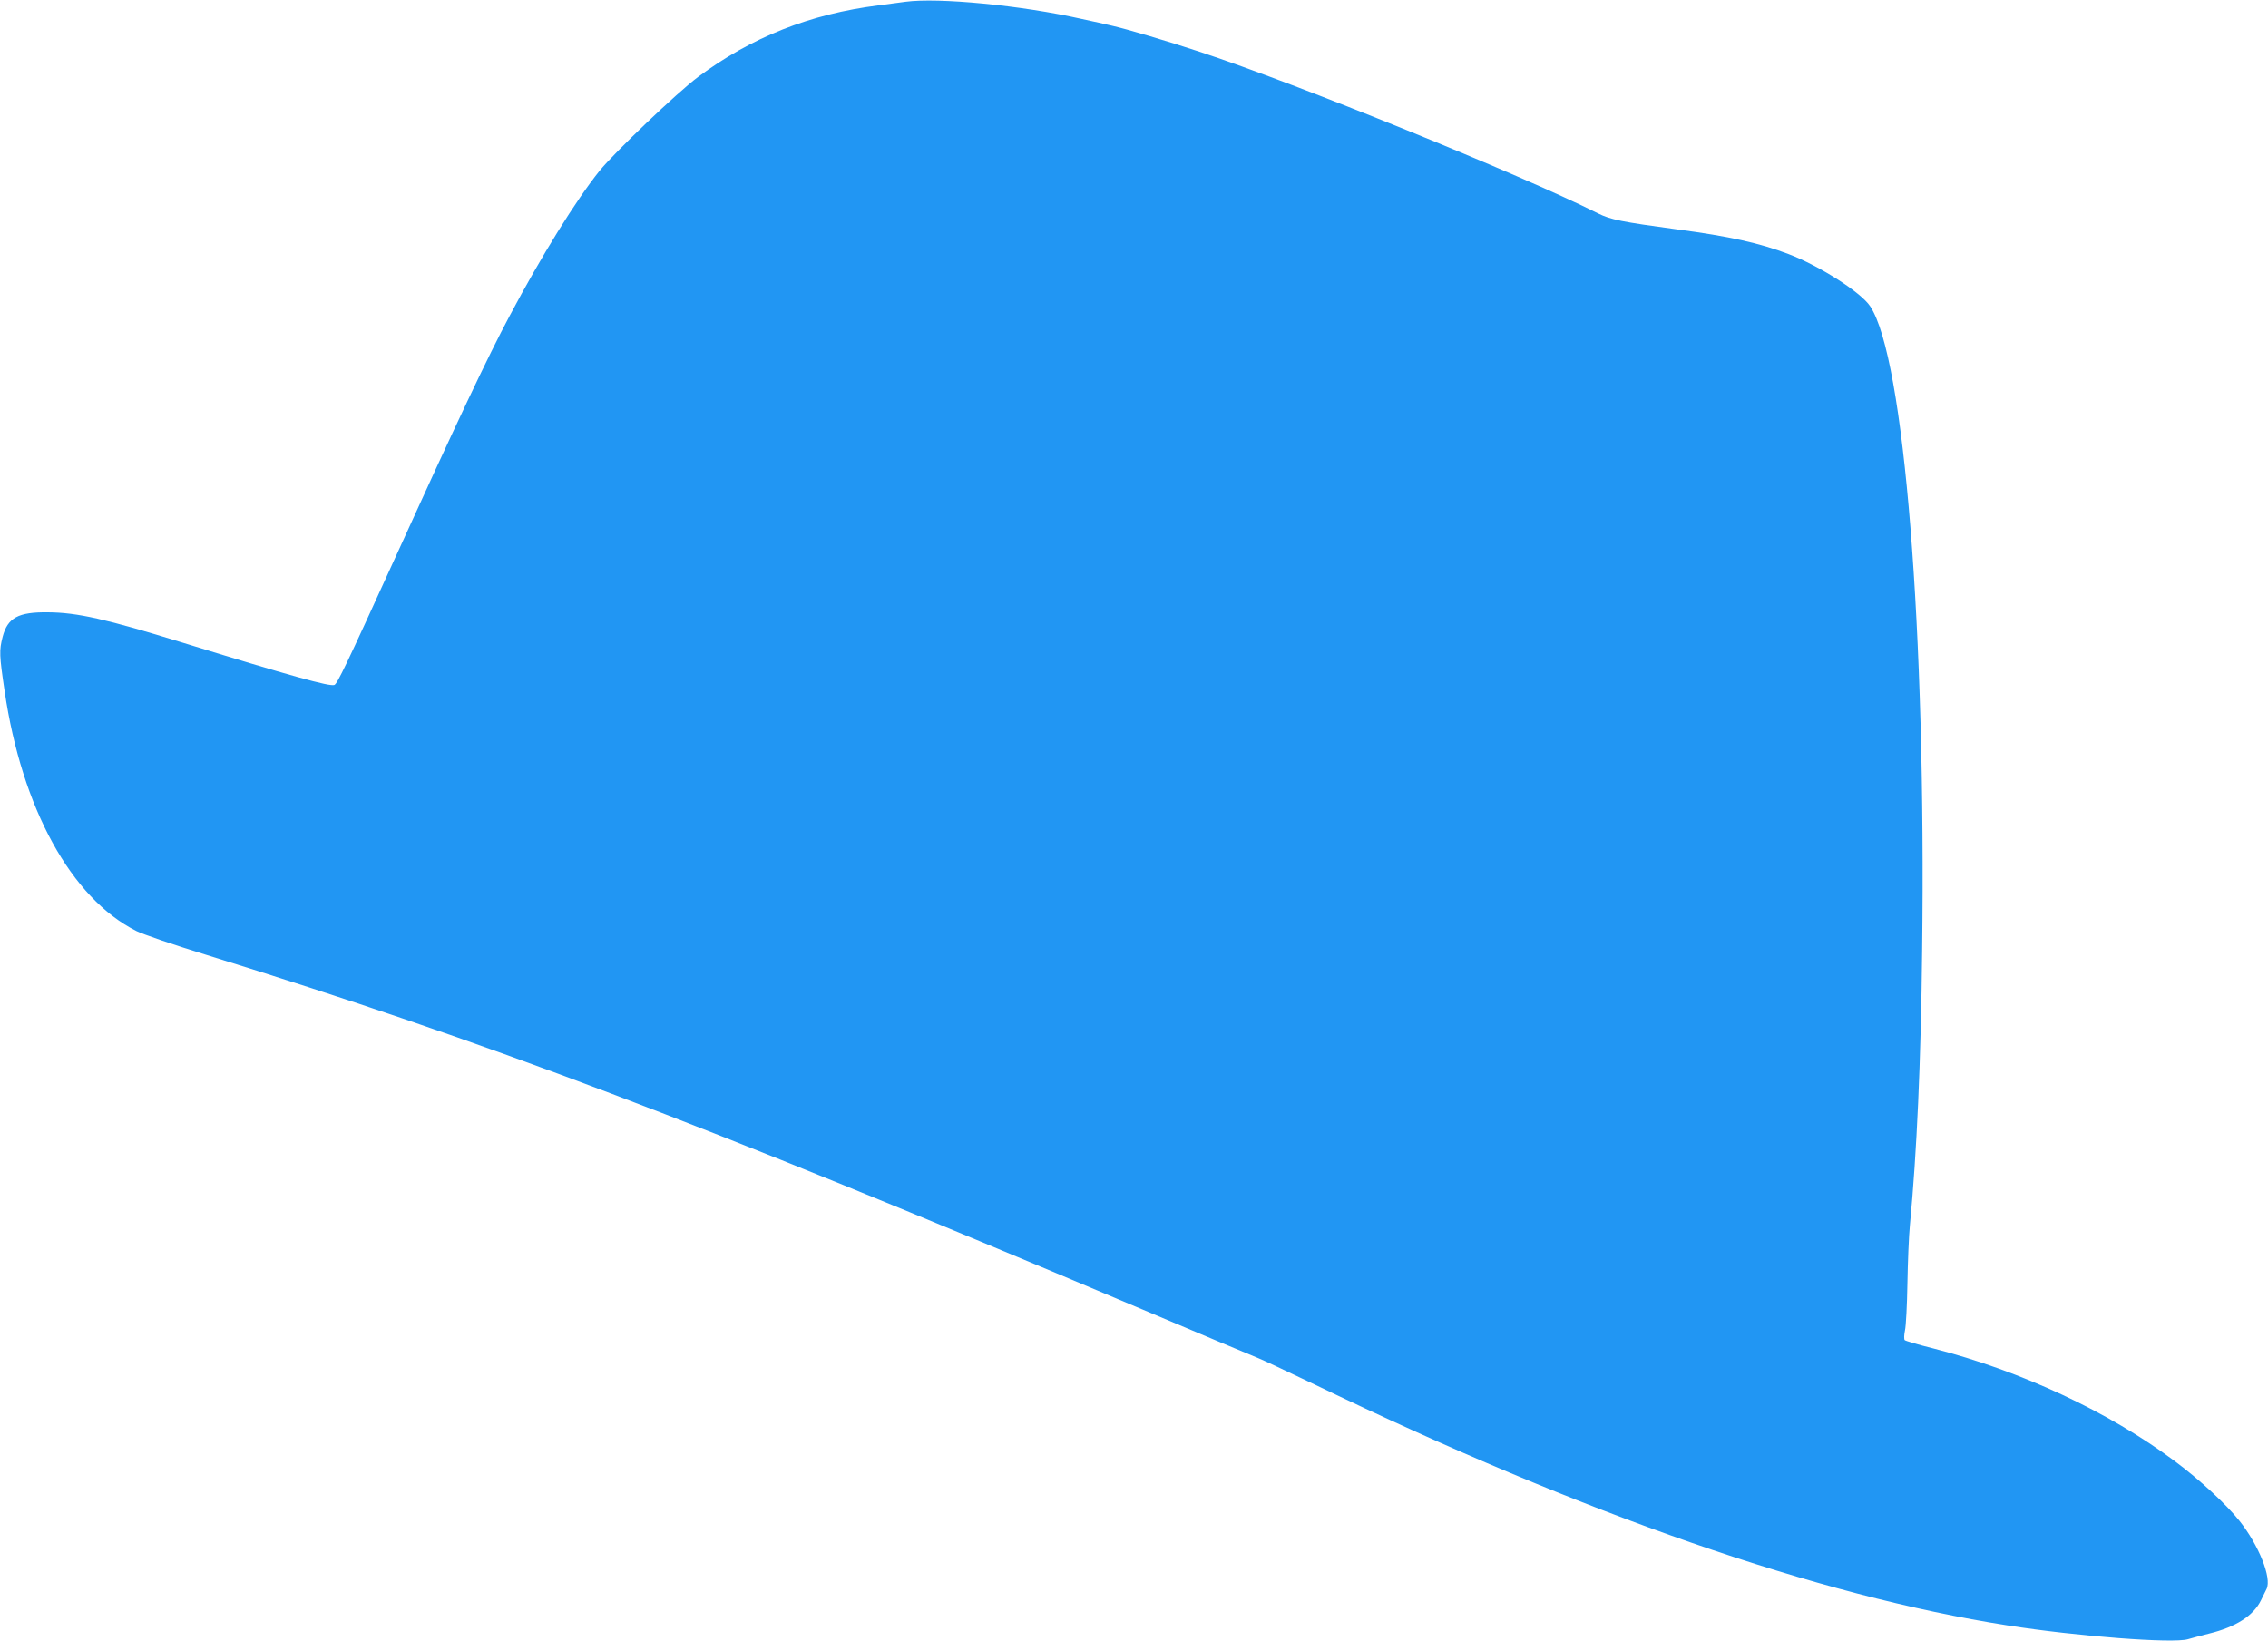 <?xml version="1.0" standalone="no"?>
<!DOCTYPE svg PUBLIC "-//W3C//DTD SVG 20010904//EN"
 "http://www.w3.org/TR/2001/REC-SVG-20010904/DTD/svg10.dtd">
<svg version="1.0" xmlns="http://www.w3.org/2000/svg"
 width="1280pt" height="926pt" viewBox="0 0 1280 926"
 preserveAspectRatio="xMidYMid meet">
<g transform="translate(0,926) scale(0.1,-0.1)"
fill="#2196f3" stroke="none">
<path d="M5110 9250 c-36 -5 -103 -14 -150 -20 -389 -49 -719 -180 -1020 -404
-119 -89 -471 -425 -557 -531 -133 -166 -326 -477 -508 -820 -123 -231 -293
-590 -651 -1377 -268 -588 -320 -697 -337 -704 -27 -10 -247 51 -857 239 -431
133 -595 170 -760 171 -167 2 -227 -31 -255 -138 -20 -77 -19 -104 11 -306 97
-661 376 -1170 744 -1355 36 -18 211 -78 390 -133 1584 -490 2763 -936 5250
-1987 360 -152 671 -283 690 -290 19 -7 166 -76 325 -152 1519 -732 2833
-1189 3905 -1357 395 -62 934 -103 1018 -78 21 6 75 21 120 32 151 37 250 101
292 187 13 26 27 56 32 65 30 62 -44 247 -153 384 -74 93 -225 233 -365 337
-373 279 -870 510 -1362 636 -85 21 -158 43 -162 47 -5 5 -4 29 1 54 6 25 12
144 14 265 2 121 8 270 14 330 39 407 62 922 69 1545 23 1813 -101 3351 -293
3641 -52 79 -285 228 -461 295 -162 62 -338 101 -627 139 -317 43 -376 55
-447 90 -447 224 -1698 731 -2250 913 -184 61 -411 128 -495 147 -33 8 -109
25 -170 38 -341 77 -809 122 -995 97z"/>
</g>
</svg>
